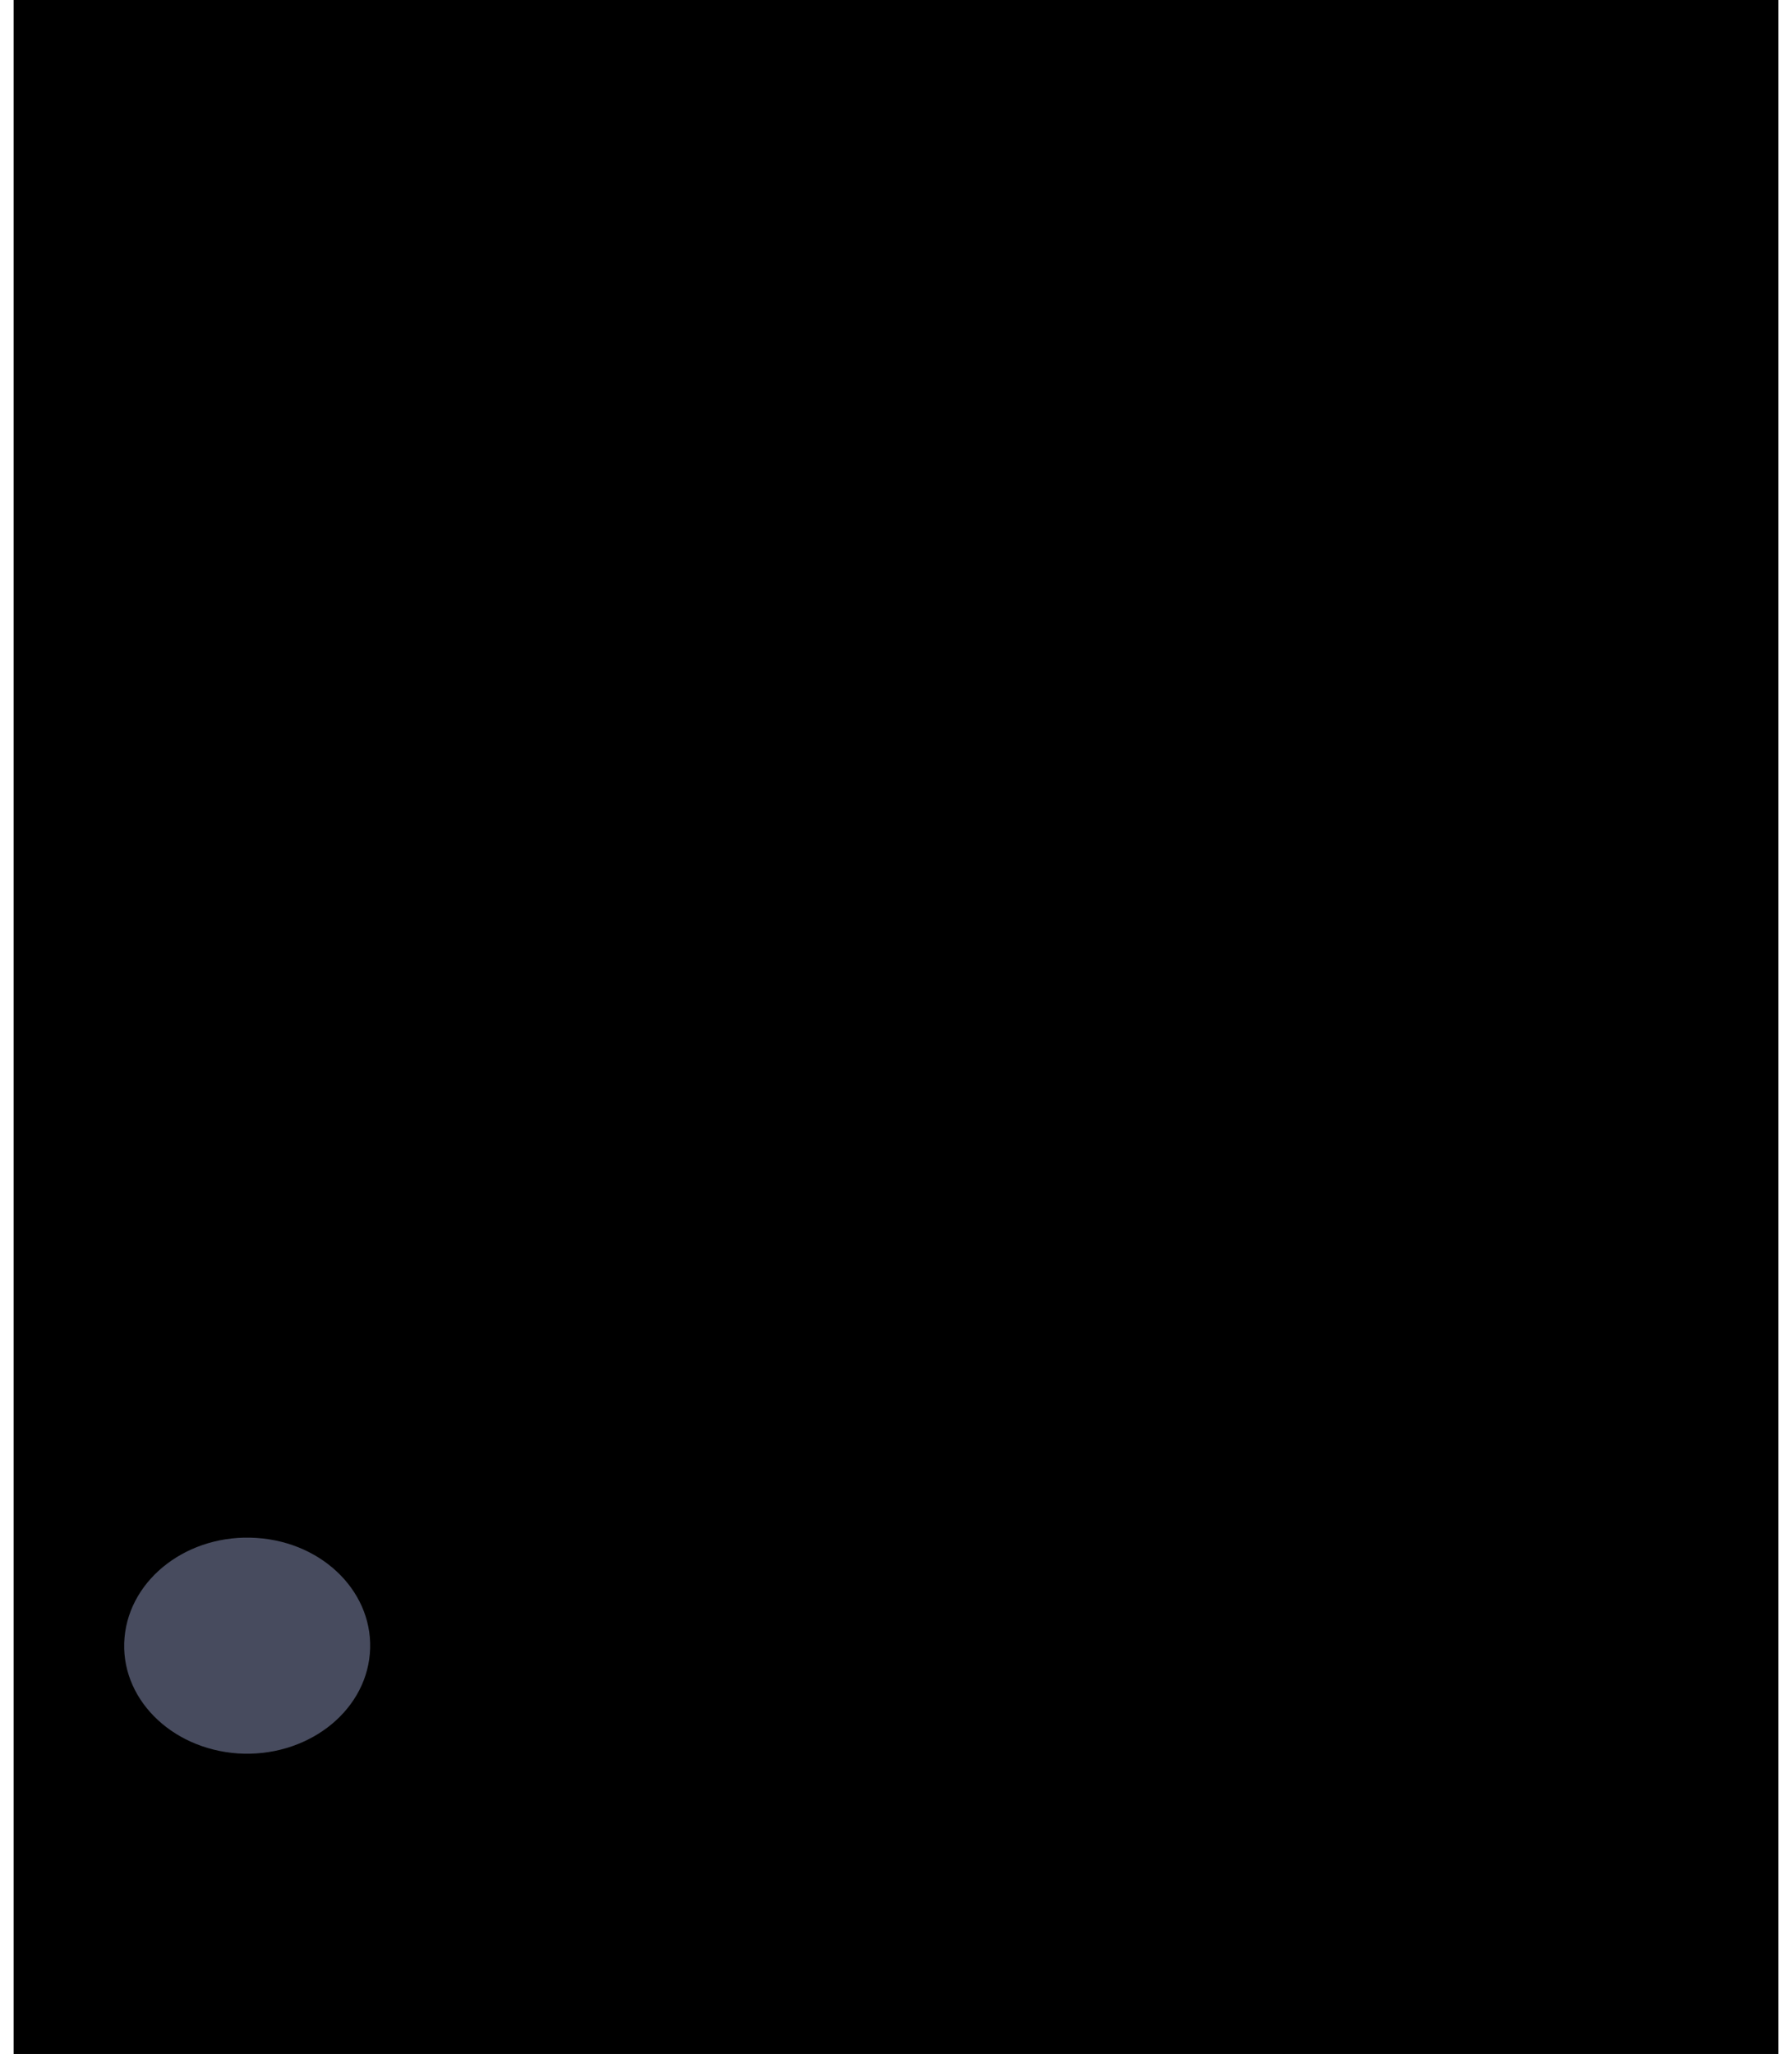 <?xml version="1.0" encoding="utf-8"?>
<!-- Generator: Adobe Illustrator 16.0.4, SVG Export Plug-In . SVG Version: 6.00 Build 0)  -->
<!DOCTYPE svg PUBLIC "-//W3C//DTD SVG 1.1//EN" "http://www.w3.org/Graphics/SVG/1.1/DTD/svg11.dtd">
<svg version="1.1" id="Layer_1" xmlns="http://www.w3.org/2000/svg" xmlns:xlink="http://www.w3.org/1999/xlink" x="0px" y="0px"
	 width="39.273px" height="45px" viewBox="0 0 39.273 45" enable-background="new 0 0 39.273 45" xml:space="preserve">
<g>
	<g>
		<g>
			<g>
				<defs>
					<rect id="SVGID_1_" x="0.301" width="38.672" height="45"/>
				</defs>
				<clipPath id="SVGID_2_">
					<use xlink:href="#SVGID_1_"  overflow="visible"/>
				</clipPath>
				<g clip-path="url(#SVGID_2_)">
					<g>
						<g>
							<defs>
								<polyline id="SVGID_3_" points="0.301,0 0.301,45 38.972,45 38.972,0 								"/>
							</defs>
							<clipPath id="SVGID_4_">
								<use xlink:href="#SVGID_3_"  overflow="visible"/>
							</clipPath>
							<path clip-path="url(#SVGID_4_)" fill="#17223B" d="M22.086,40.229c0.197-0.184,0.408-0.275,0.634-0.283
								c0.626-0.016,1.372,0.154,2.239,0.509s1.927,0.513,3.186,0.483c1.215-0.031,2.181-0.422,2.898-1.17
								c0.716-0.748,1.062-1.556,1.035-2.426c-0.025-0.787-0.271-1.71-0.729-2.766c-0.461-1.055-1.023-2.174-1.689-3.363
								c-0.665-1.188-1.391-2.413-2.171-3.679c-0.782-1.263-1.508-2.489-2.173-3.675c-0.665-1.188-1.229-2.312-1.688-3.366
								c-0.459-1.054-0.702-1.958-0.728-2.707c-0.021-0.669,0.252-1.634,0.817-2.893c0.567-1.258,1.336-2.532,2.306-3.82
								c0.972-1.288,2.104-2.412,3.398-3.371c1.297-0.96,2.663-1.459,4.104-1.495c0.312-0.008,0.772,0.013,1.384,0.057
								c0.608,0.044,1.205,0.127,1.795,0.252c0.589,0.123,1.109,0.289,1.566,0.497c0.458,0.207,0.689,0.468,0.7,0.786
								c0.025,0.792-0.127,1.312-0.457,1.558c-0.329,0.248-1.123,0.405-2.378,0.477c-2.964,0.152-5.079,0.806-6.345,1.963
								c-1.271,1.154-1.874,2.561-1.821,4.215c0.033,1.025,0.456,2.304,1.27,3.843c0.812,1.539,1.707,3.193,2.684,4.963
								c0.979,1.77,1.877,3.602,2.703,5.492c0.822,1.895,1.263,3.707,1.318,5.442c0.012,0.313-0.081,0.97-0.275,1.96
								c-0.192,0.99-0.576,2.016-1.149,3.076s-1.353,2.018-2.338,2.868c-0.984,0.851-2.287,1.299-3.903,1.339
								c-0.404,0.011-0.923-0.035-1.556-0.137c-0.633-0.104-1.255-0.244-1.868-0.428c-0.612-0.181-1.157-0.373-1.637-0.576
								c-0.479-0.205-0.767-0.402-0.862-0.597c-0.146-0.352-0.271-0.692-0.371-1.022c-0.102-0.334-0.158-0.694-0.17-1.088
								C21.799,40.721,21.889,40.412,22.086,40.229"/>
						</g>
						<g>
							<g>
								<defs>
									<rect id="SVGID_5_" x="0.301" width="38.672" height="45"/>
								</defs>
								<clipPath id="SVGID_6_">
									<use xlink:href="#SVGID_5_"  overflow="visible"/>
								</clipPath>
								<path clip-path="url(#SVGID_6_)" fill="#474B5E" d="M21.528,2.368c0,1.309-1.207,2.368-2.696,2.368
									c-1.488,0-2.695-1.06-2.695-2.368C16.136,1.06,17.343,0,18.832,0S21.528,1.06,21.528,2.368"/>
							</g>
							<g>
								<g>
									<defs>
										<rect id="SVGID_7_" x="0.301" width="38.672" height="45"/>
									</defs>
									<clipPath id="SVGID_8_">
										<use xlink:href="#SVGID_7_"  overflow="visible"/>
									</clipPath>
									<path clip-path="url(#SVGID_8_)" fill="#474B5E" d="M12.88,7.403c0.529,1.223-0.17,2.589-1.562,3.053
										c-1.393,0.465-2.947-0.15-3.479-1.372C7.311,7.861,8.01,6.494,9.402,6.03C10.793,5.566,12.35,6.18,12.88,7.403"/>
								</g>
								<g>
									<g>
										<defs>
											<rect id="SVGID_9_" x="0.301" width="38.672" height="45"/>
										</defs>
										<clipPath id="SVGID_10_">
											<use xlink:href="#SVGID_9_"  overflow="visible"/>
										</clipPath>
										<g clip-path="url(#SVGID_10_)">
											<g>
												<g>
													<defs>
														<polyline id="SVGID_11_" points="0.301,0 0.301,45 38.972,45 38.972,0 														"/>
													</defs>
													<defs>
														<polyline id="SVGID_12_" points="0.301,0 0.301,45 38.972,45 38.972,0 														"/>
													</defs>
													<defs>
														<polyline id="SVGID_13_" points="0.301,0 0.301,45 38.972,45 38.972,0 														"/>
													</defs>
													<defs>
														<polyline id="SVGID_14_" points="0.301,0 0.301,45 38.972,45 38.972,0 														"/>
													</defs>
													<defs>
														<polyline id="SVGID_15_" points="0.301,0 0.301,45 38.972,45 38.972,0 														"/>
													</defs>
													<clipPath id="SVGID_16_">
														<use xlink:href="#SVGID_11_"  overflow="visible"/>
													</clipPath>
													<clipPath id="SVGID_17_" clip-path="url(#SVGID_16_)">
														<use xlink:href="#SVGID_12_"  overflow="visible"/>
													</clipPath>
													<clipPath id="SVGID_18_" clip-path="url(#SVGID_17_)">
														<use xlink:href="#SVGID_13_"  overflow="visible"/>
													</clipPath>
													<clipPath id="SVGID_19_" clip-path="url(#SVGID_18_)">
														<use xlink:href="#SVGID_14_"  overflow="visible"/>
													</clipPath>
													<clipPath id="SVGID_20_" clip-path="url(#SVGID_19_)">
														<use xlink:href="#SVGID_15_"  overflow="visible"/>
													</clipPath>
													<path clip-path="url(#SVGID_20_)" fill="#474B5E" d="M6.531,15.389c1.017,0.955,0.958,2.452-0.13,3.345
														c-1.085,0.895-2.791,0.842-3.81-0.113c-1.016-0.957-0.959-2.453,0.127-3.345C3.806,14.384,5.511,14.432,6.531,15.389"
														/>
													<path clip-path="url(#SVGID_20_)" fill="#474B5E" d="M4.093,25.207c1.362,0.527,1.973,1.929,1.367,3.124
														c-0.603,1.194-2.198,1.729-3.556,1.202c-1.362-0.534-1.977-1.932-1.37-3.124C1.138,25.214,2.73,24.674,4.093,25.207"/>
												</g>
												<g>
													<g>
														<defs>
															<rect id="SVGID_21_" x="0.301" width="38.672" height="45"/>
														</defs>
														<clipPath id="SVGID_22_">
															<use xlink:href="#SVGID_21_"  overflow="visible"/>
														</clipPath>
														<path clip-path="url(#SVGID_22_)" fill="#474B5E" d="M5.622,33.699c1.485,0.096,2.596,1.234,2.483,2.54
															c-0.111,1.303-1.407,2.278-2.891,2.182c-1.485-0.103-2.598-1.231-2.485-2.537C2.844,34.578,4.136,33.6,5.622,33.699"
															/>
													</g>
												</g>
											</g>
										</g>
									</g>
								</g>
							</g>
						</g>
					</g>
				</g>
			</g>
		</g>
	</g>
</g>
</svg>
